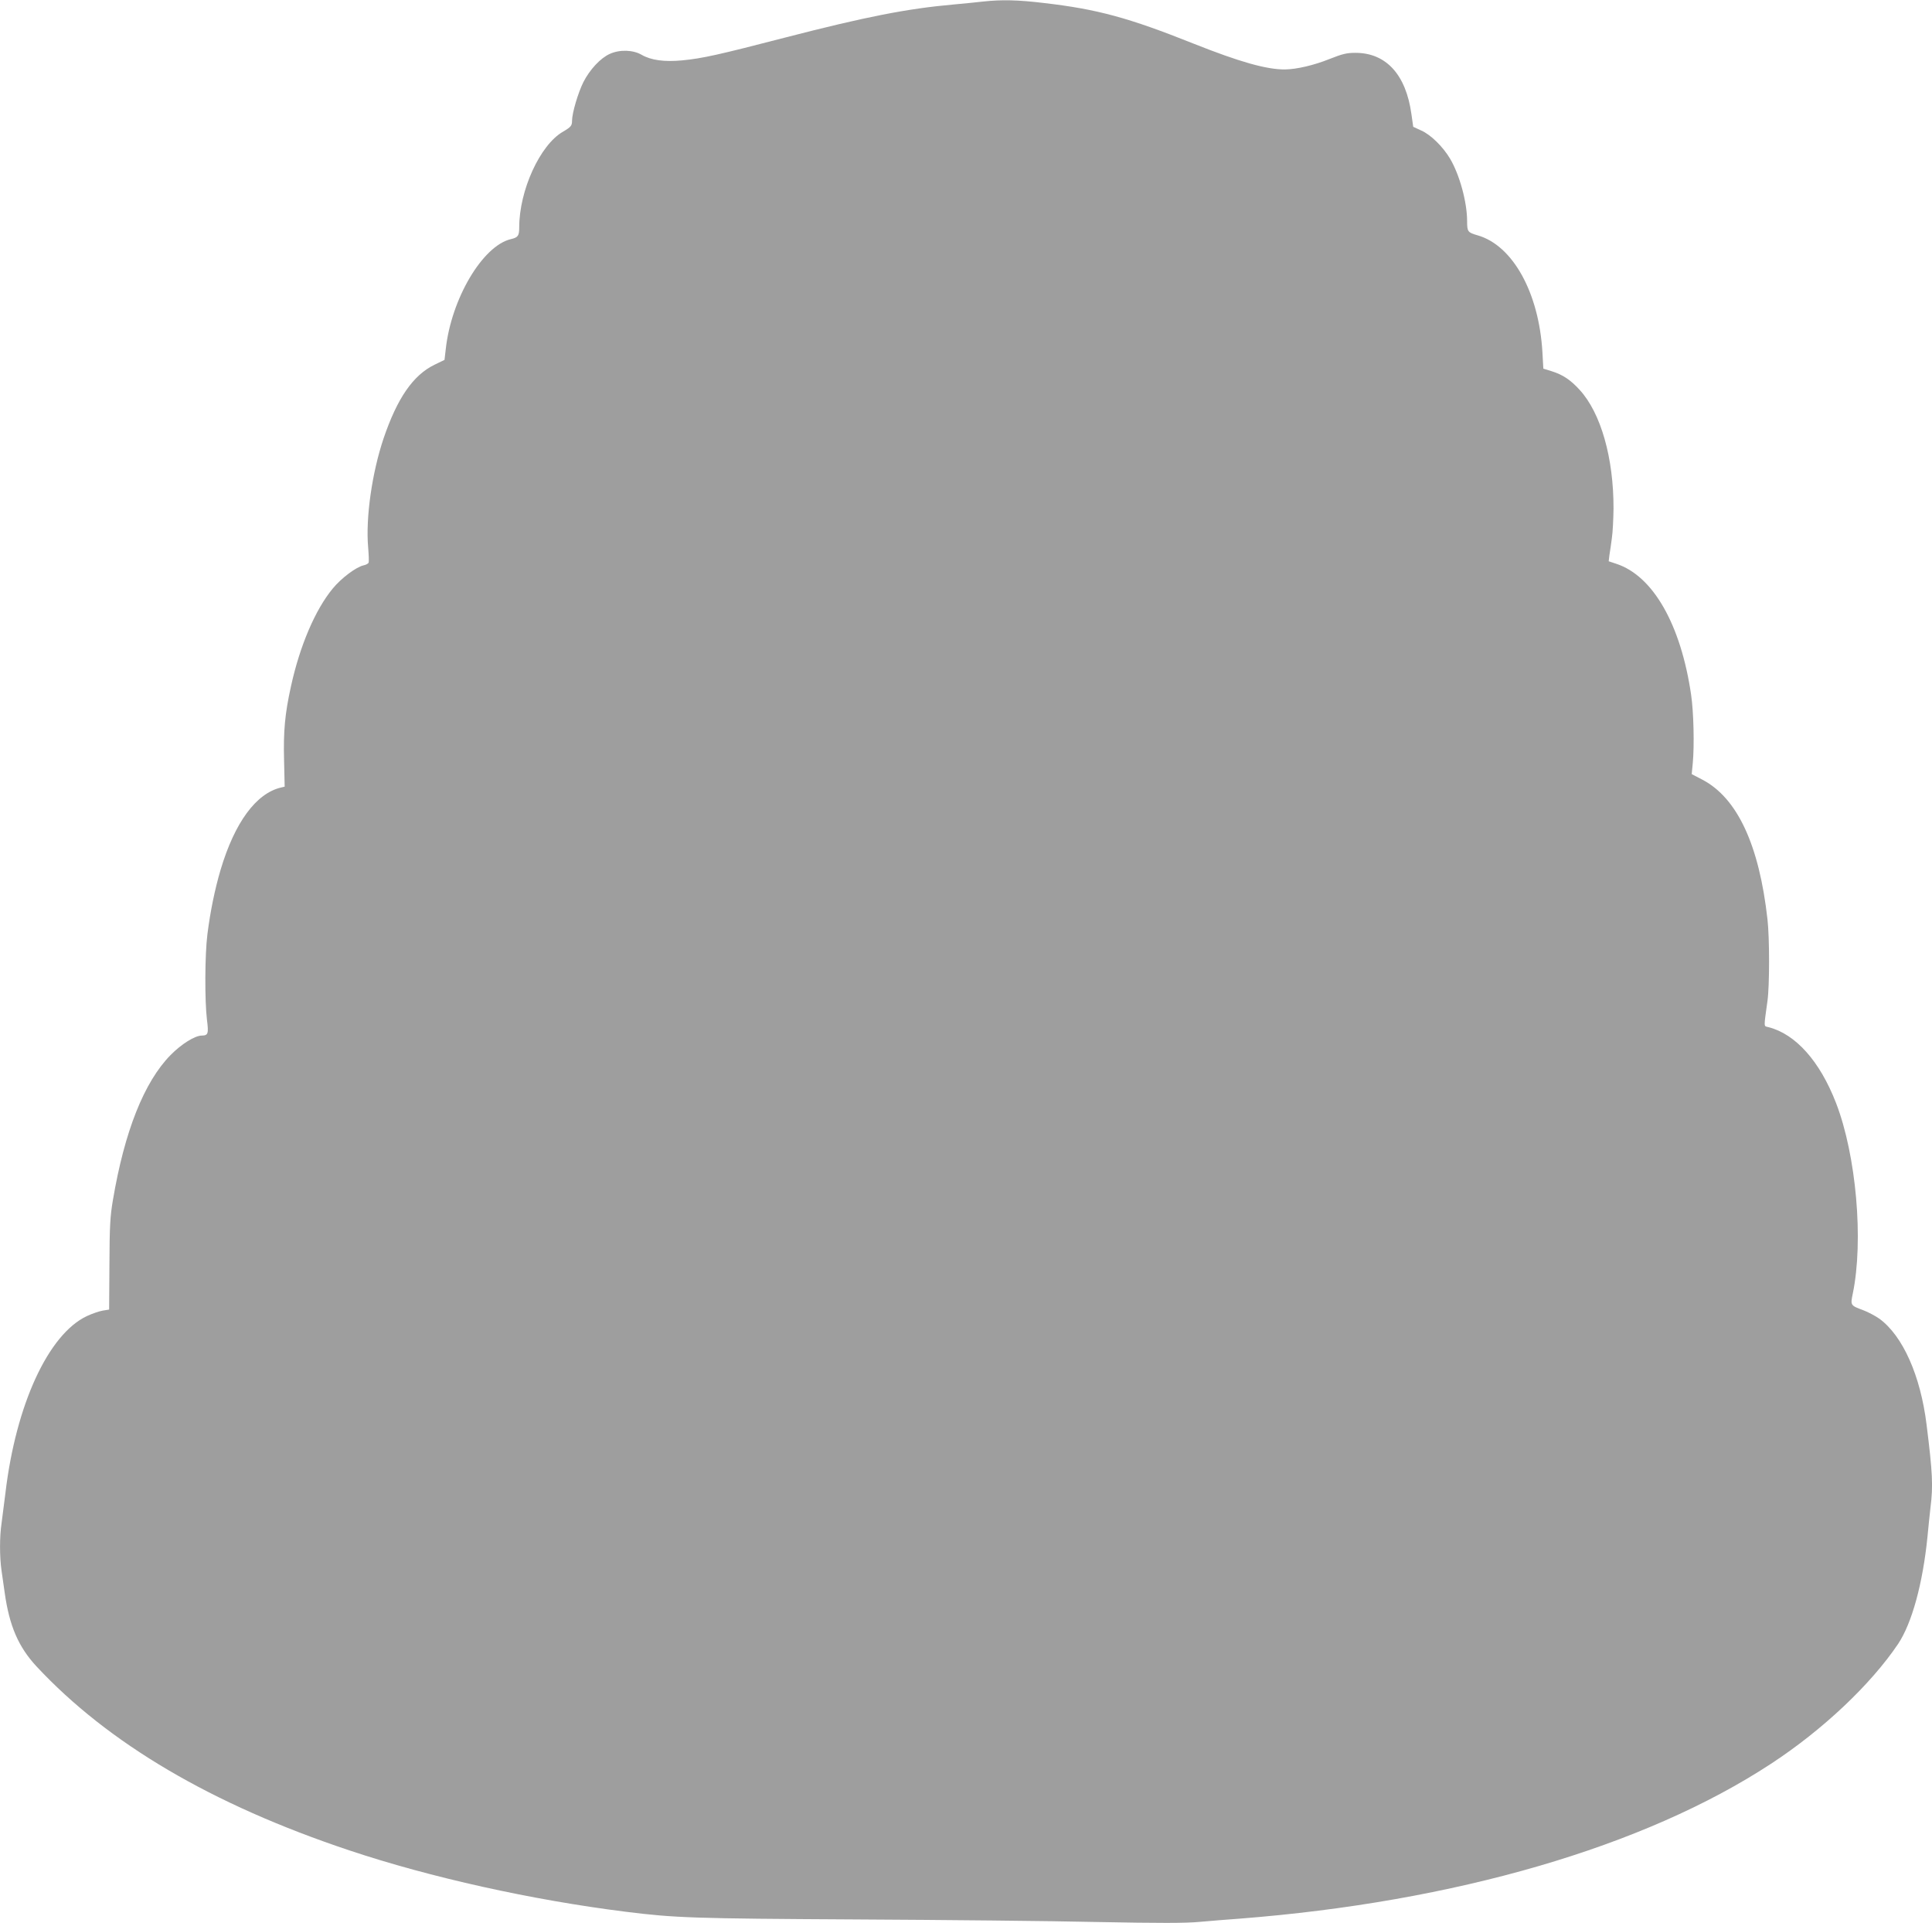 <?xml version="1.0" standalone="no"?>
<!DOCTYPE svg PUBLIC "-//W3C//DTD SVG 20010904//EN"
 "http://www.w3.org/TR/2001/REC-SVG-20010904/DTD/svg10.dtd">
<svg version="1.0" xmlns="http://www.w3.org/2000/svg"
 width="1280pt" height="1274pt" viewBox="0 0 1280 1274"
 preserveAspectRatio="xMidYMid meet">
<g transform="translate(0,1274) scale(0.1,-0.1)"
fill="#9e9e9e" stroke="none">
<path d="M6515 12730 c-38 -5 -128 -13 -200 -20 -303 -27 -580 -81 -1114 -219
-440 -114 -547 -138 -682 -151 -118 -11 -206 1 -268 37 -57 33 -145 36 -211 6
-62 -28 -132 -103 -175 -187 -35 -70 -75 -205 -75 -255 0 -34 -7 -42 -61 -74
-151 -87 -289 -388 -289 -633 0 -56 -8 -67 -55 -78 -188 -44 -396 -396 -432
-731 l-8 -69 -66 -32 c-142 -69 -247 -221 -338 -489 -76 -226 -119 -524 -102
-720 4 -49 6 -95 3 -102 -2 -6 -17 -15 -33 -18 -50 -11 -148 -85 -204 -153
-116 -140 -219 -380 -278 -652 -39 -177 -50 -292 -45 -485 l4 -176 -25 -6
c-165 -39 -306 -232 -399 -543 -38 -128 -69 -278 -88 -430 -17 -135 -18 -439
-3 -564 12 -94 8 -105 -34 -106 -46 0 -135 -56 -207 -129 -175 -178 -305 -505
-382 -961 -18 -106 -22 -171 -23 -425 l-2 -300 -43 -7 c-23 -4 -70 -20 -104
-36 -256 -120 -471 -588 -540 -1172 -9 -74 -21 -165 -26 -203 -13 -87 -13
-219 0 -310 6 -40 15 -106 21 -147 31 -221 91 -359 210 -488 476 -511 1163
-916 2075 -1220 536 -179 1207 -328 1829 -406 328 -41 445 -45 1530 -51 572
-3 1289 -10 1594 -17 416 -8 585 -8 680 1 69 6 187 16 261 21 1430 111 2684
476 3523 1026 344 225 662 526 843 795 91 137 163 399 194 709 6 63 15 151 20
194 18 143 14 228 -26 549 -40 324 -157 587 -312 701 -27 19 -76 45 -108 57
-84 31 -85 32 -69 109 73 352 23 918 -111 1264 -107 276 -267 456 -448 502
-32 8 -31 -9 -6 174 14 98 14 419 0 540 -55 493 -200 804 -431 925 l-71 37 7
72 c11 115 6 340 -11 454 -68 465 -252 787 -495 867 l-51 17 5 42 c4 22 11 73
16 111 6 39 10 126 11 195 1 337 -84 634 -224 787 -60 66 -112 101 -186 124
l-55 17 -6 108 c-23 395 -196 708 -429 775 -66 19 -70 24 -70 94 0 126 -50
308 -113 414 -47 79 -127 158 -190 186 l-54 25 -12 84 c-36 262 -168 406 -371
406 -58 0 -86 -7 -172 -41 -102 -41 -217 -68 -294 -69 -123 -1 -302 50 -609
172 -426 170 -634 227 -988 268 -174 21 -281 23 -402 10z"/>
</g>
</svg>

